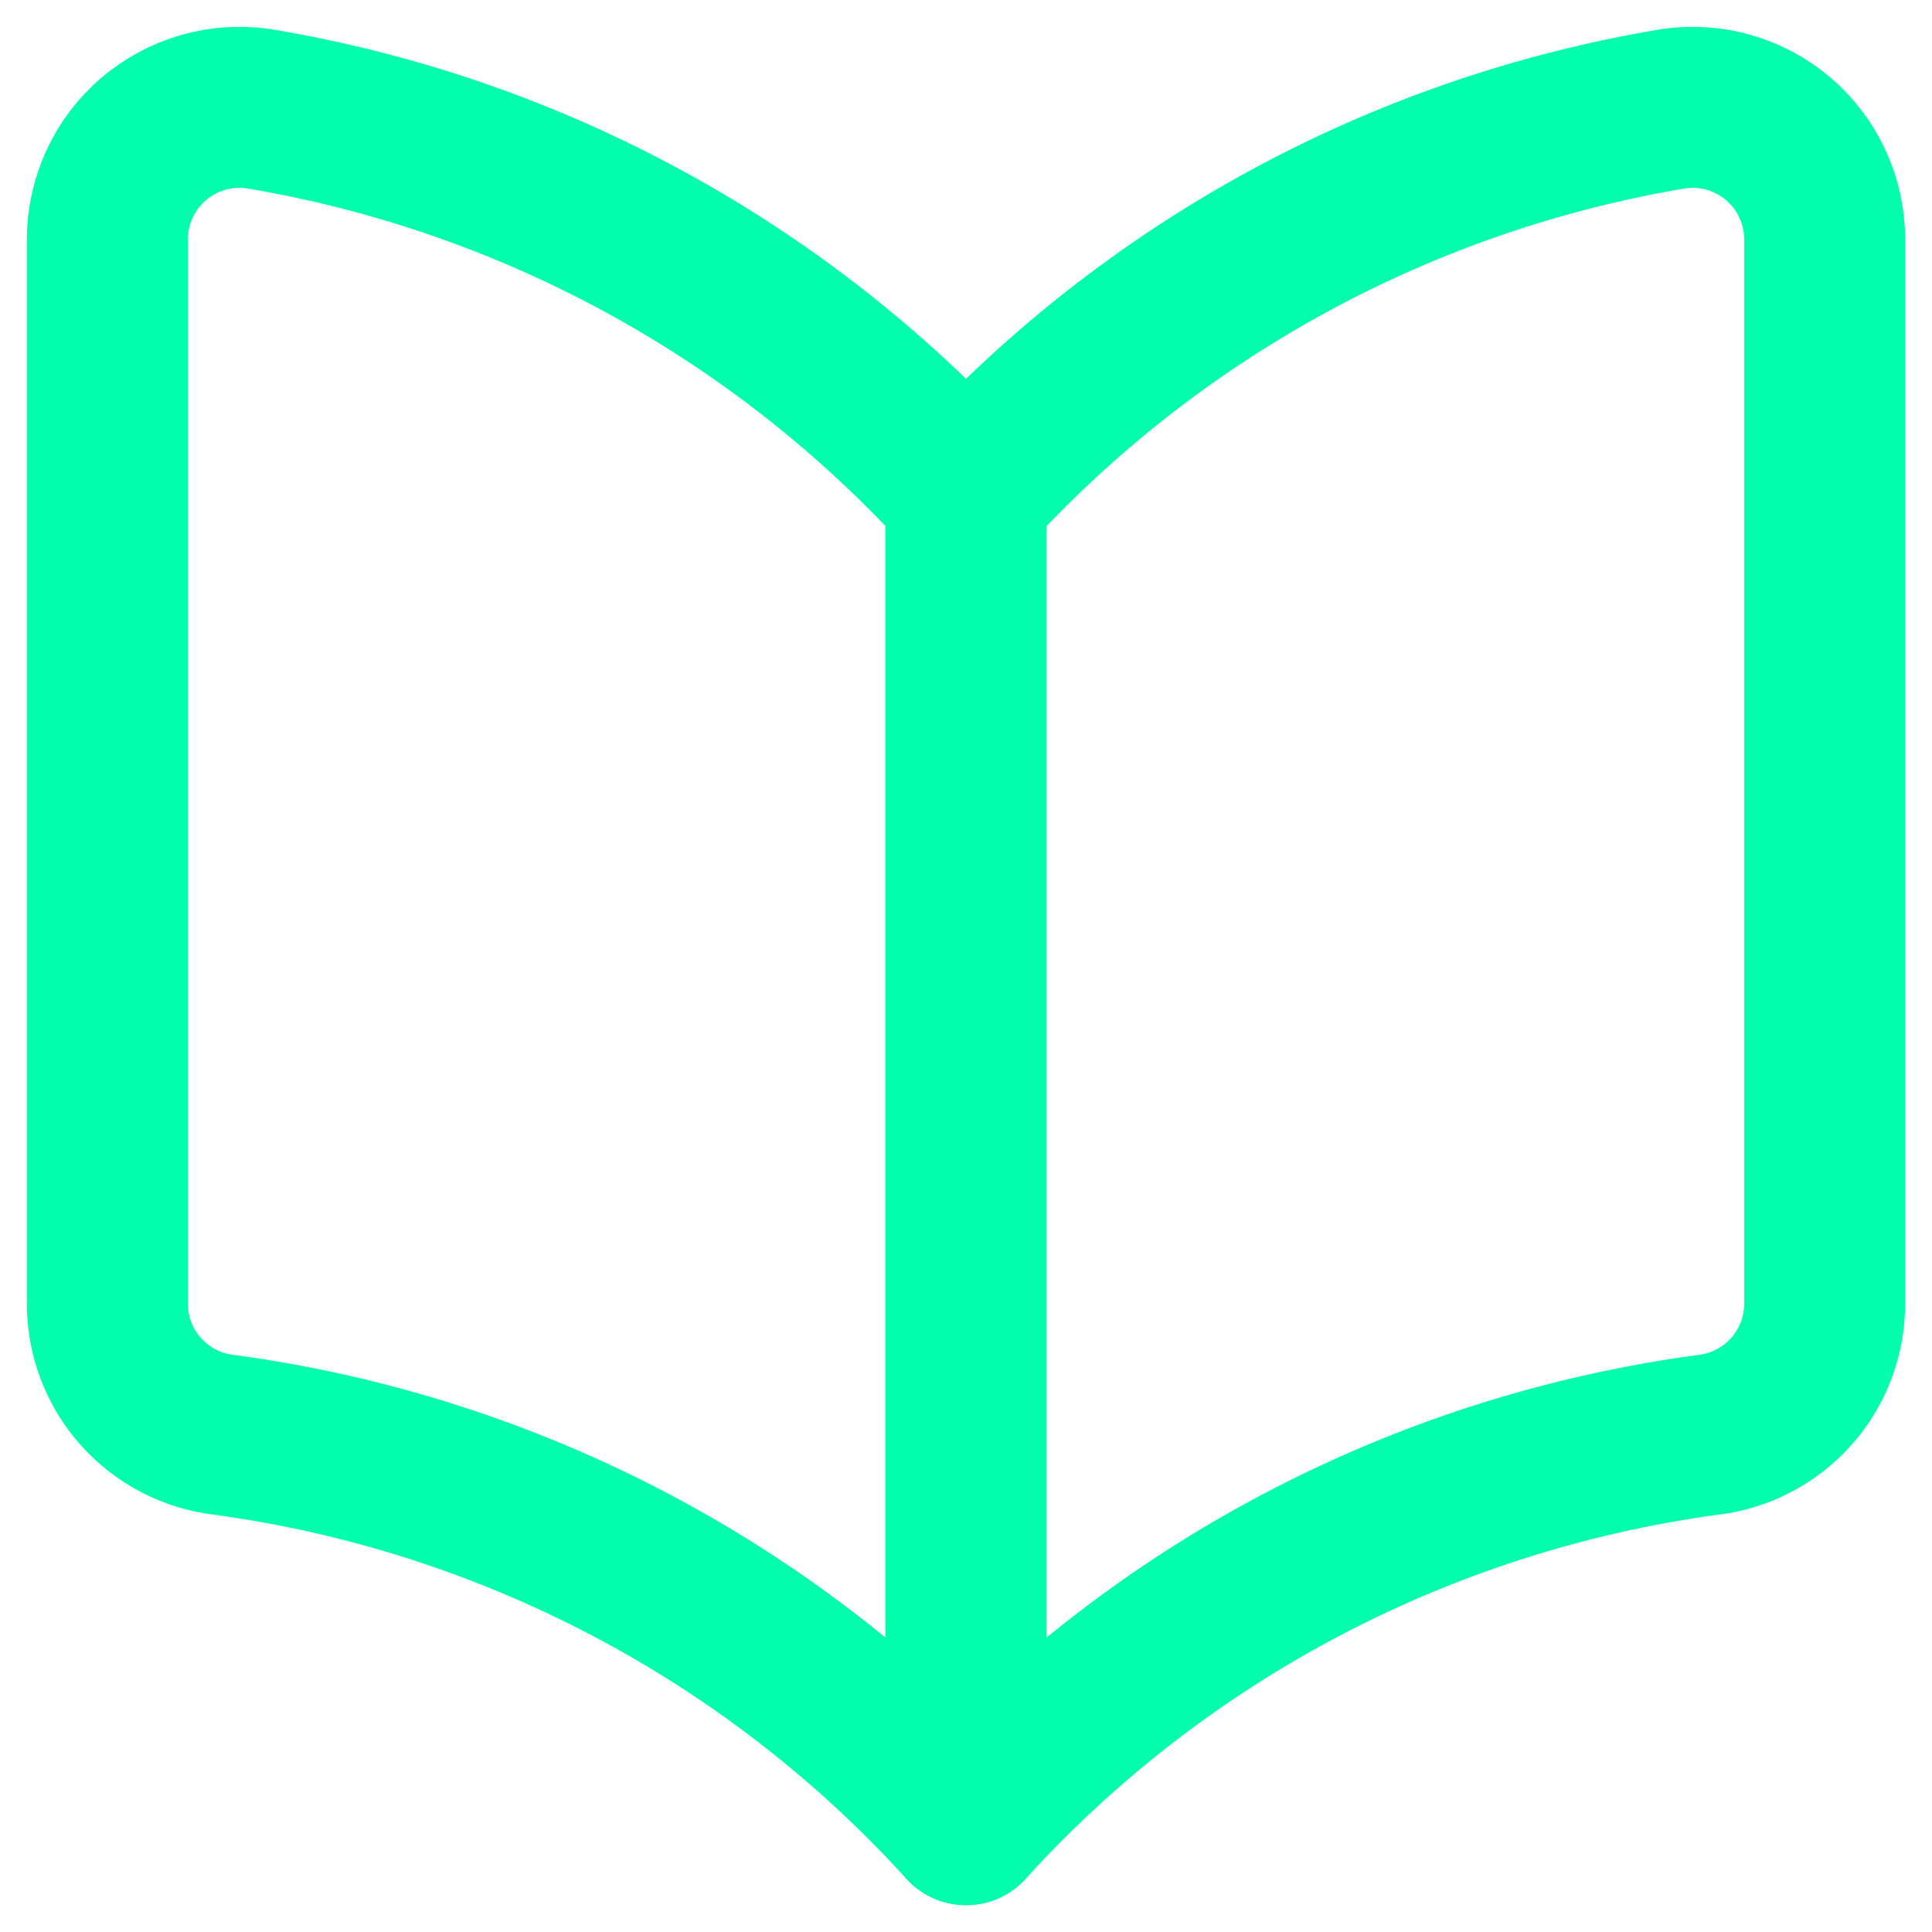 <svg width="18" height="18" viewBox="0 0 18 18" fill="none" xmlns="http://www.w3.org/2000/svg">
<path d="M9 17C7.197 15.015 4.752 13.73 2.095 13.369C1.793 13.336 1.514 13.191 1.311 12.964C1.109 12.737 0.998 12.443 1 12.138V2.231C1 2.053 1.039 1.877 1.113 1.716C1.187 1.554 1.296 1.411 1.431 1.295C1.564 1.182 1.719 1.098 1.886 1.049C2.054 1 2.23 0.988 2.403 1.012C4.944 1.434 7.268 2.7 9 4.606V17Z" stroke="#03FFAB" stroke-width="1.5" stroke-linecap="round" stroke-linejoin="round"/>
<path d="M9 17C10.803 15.015 13.248 13.73 15.905 13.369C16.207 13.336 16.486 13.191 16.689 12.964C16.891 12.737 17.002 12.443 17 12.138V2.231C17 2.053 16.962 1.877 16.887 1.716C16.813 1.554 16.704 1.411 16.569 1.295C16.437 1.182 16.281 1.098 16.114 1.049C15.946 1 15.77 0.988 15.597 1.012C13.056 1.434 10.732 2.7 9 4.606V17Z" stroke="#03FFAB" stroke-width="1.5" stroke-linecap="round" stroke-linejoin="round"/>
</svg>
